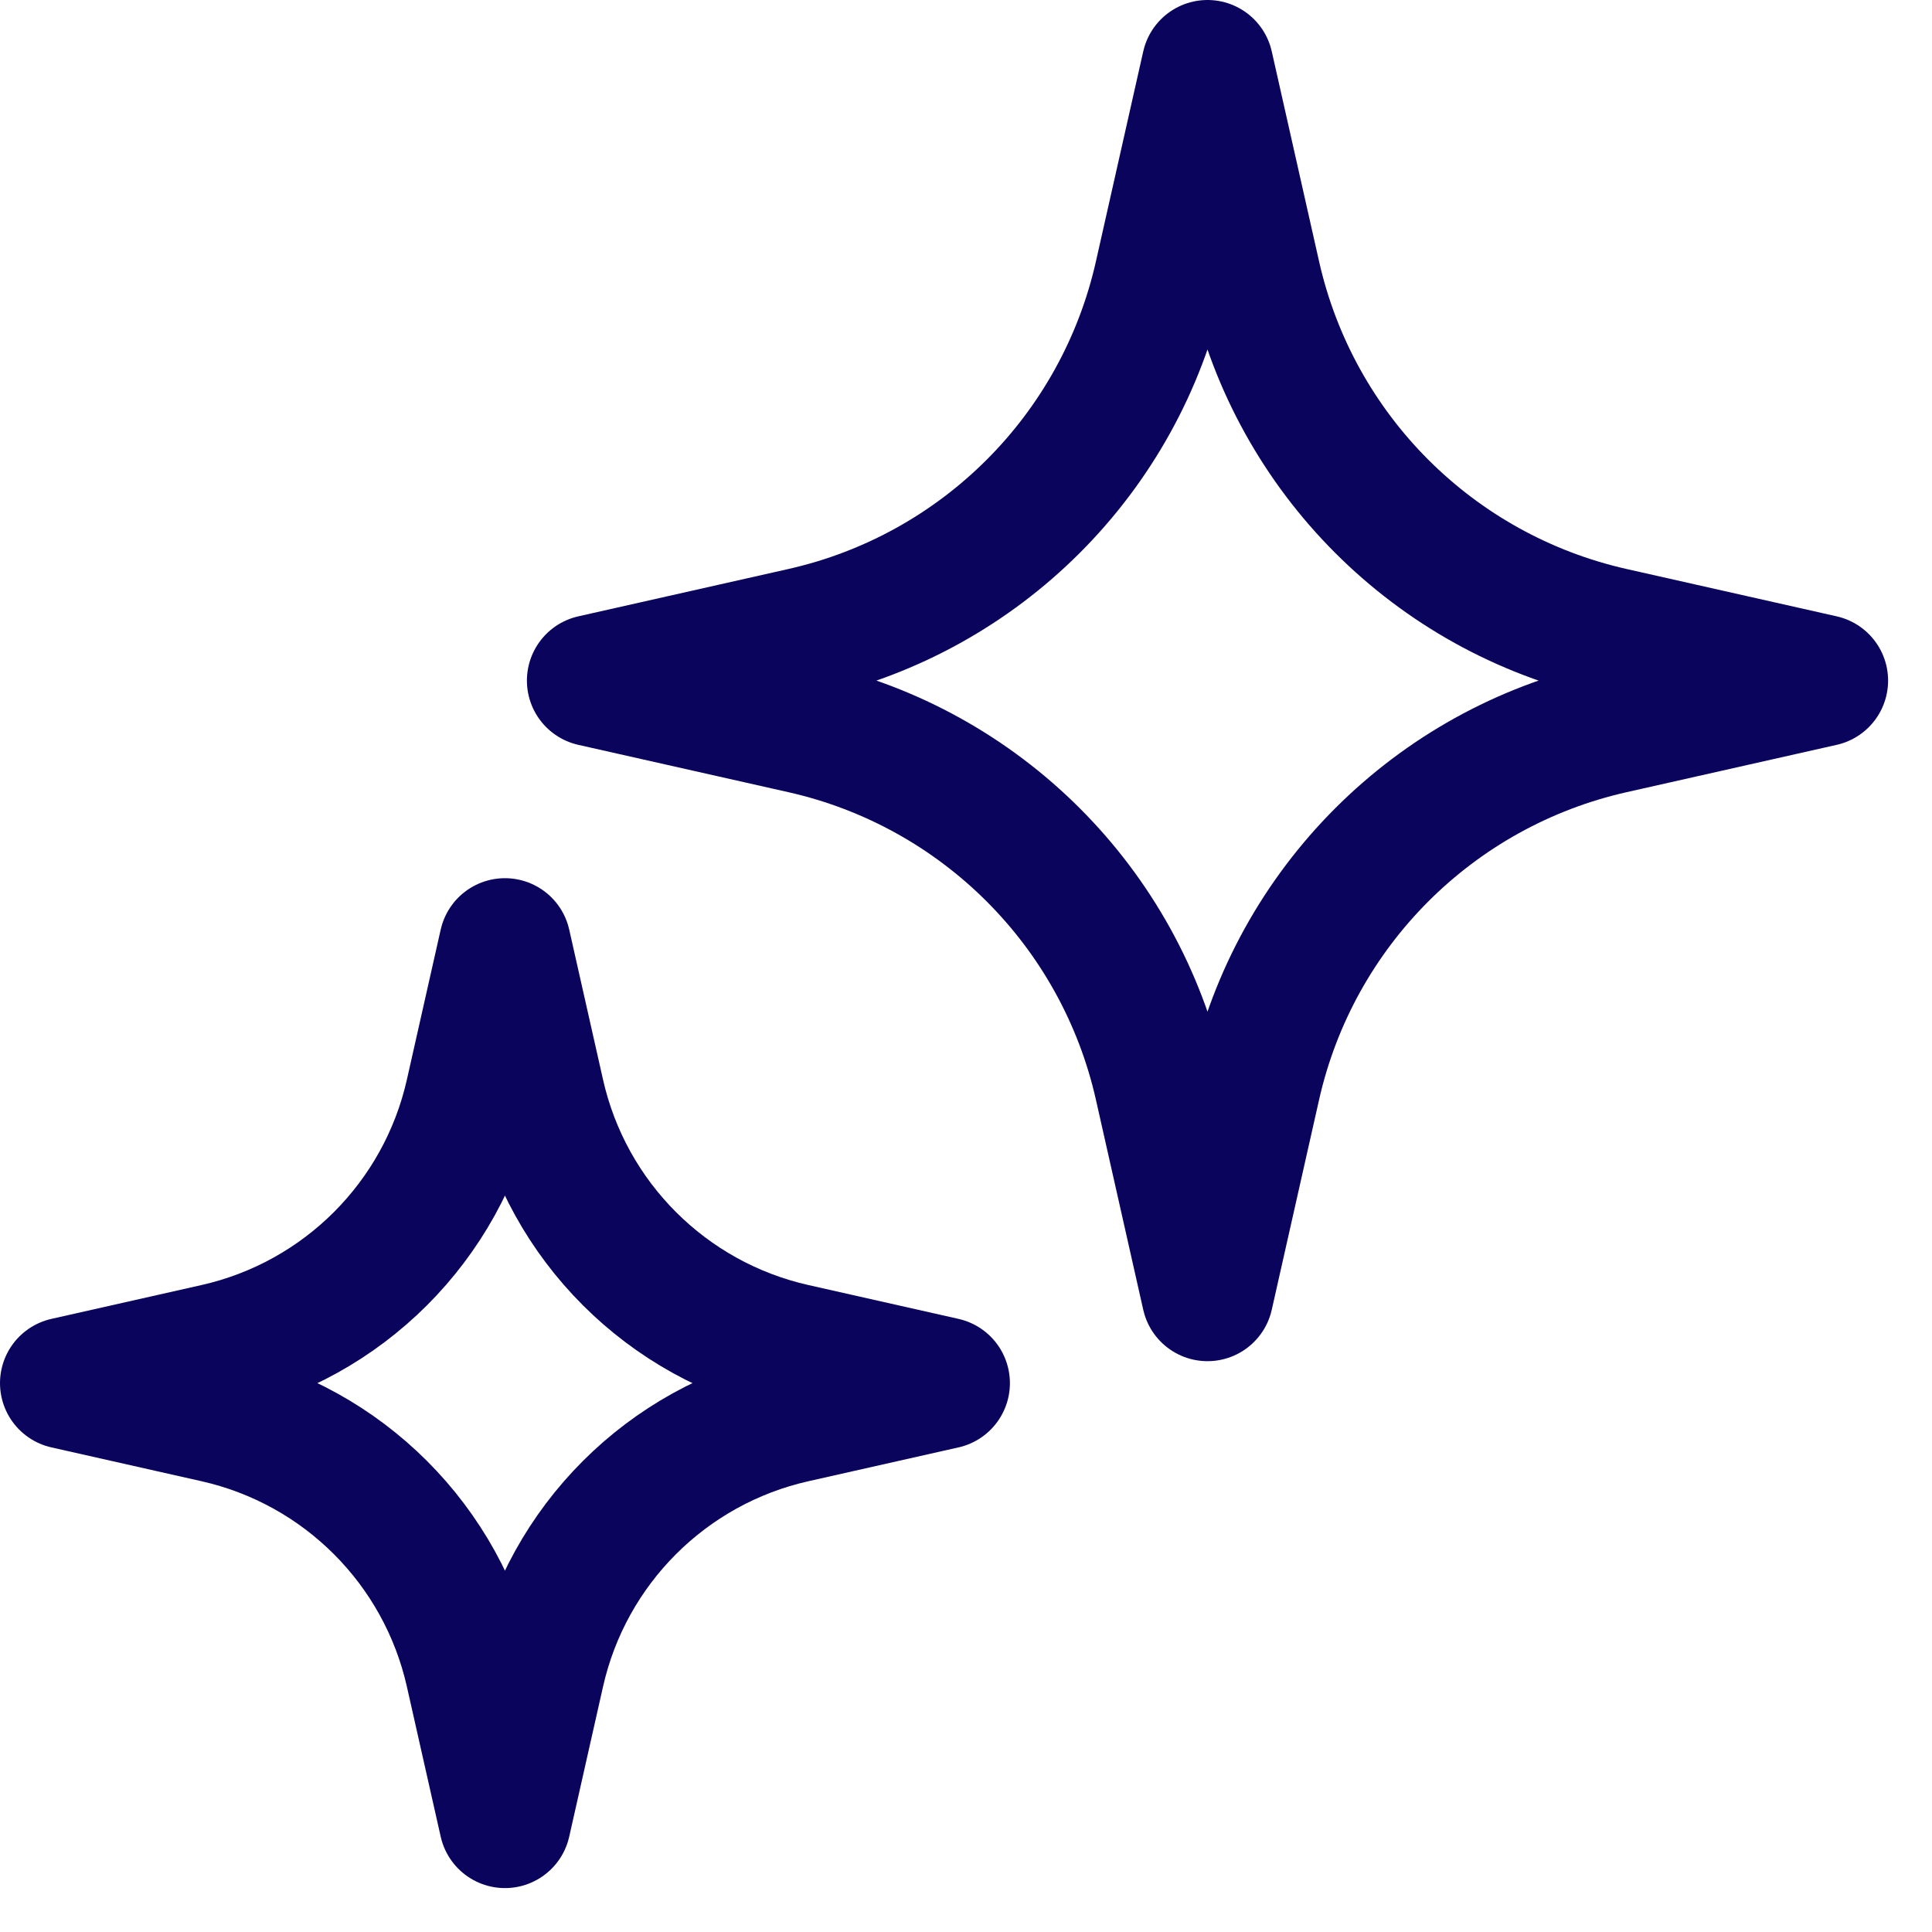 <svg width="22" height="22" viewBox="0 0 22 22" fill="none" xmlns="http://www.w3.org/2000/svg">
<path d="M13.75 0.75L14.289 3.142C14.746 5.17 16.33 6.754 18.358 7.211L20.75 7.75L18.358 8.289C16.33 8.746 14.746 10.33 14.289 12.358L13.75 14.75L13.211 12.358C12.754 10.33 11.17 8.746 9.142 8.289L6.75 7.75L9.142 7.211C11.17 6.754 12.754 5.17 13.211 3.142L13.75 0.75Z" stroke="#0B045D" stroke-width="1.5" stroke-linejoin="round"/>
<path d="M5.75 10.75L6.135 12.458C6.461 13.907 7.593 15.039 9.042 15.365L10.75 15.75L9.042 16.135C7.593 16.461 6.461 17.593 6.135 19.042L5.75 20.75L5.365 19.042C5.039 17.593 3.907 16.461 2.458 16.135L0.75 15.75L2.458 15.365C3.907 15.039 5.039 13.907 5.365 12.458L5.75 10.75Z" stroke="#0B045D" stroke-width="1.5" stroke-linejoin="round"/>
</svg>
